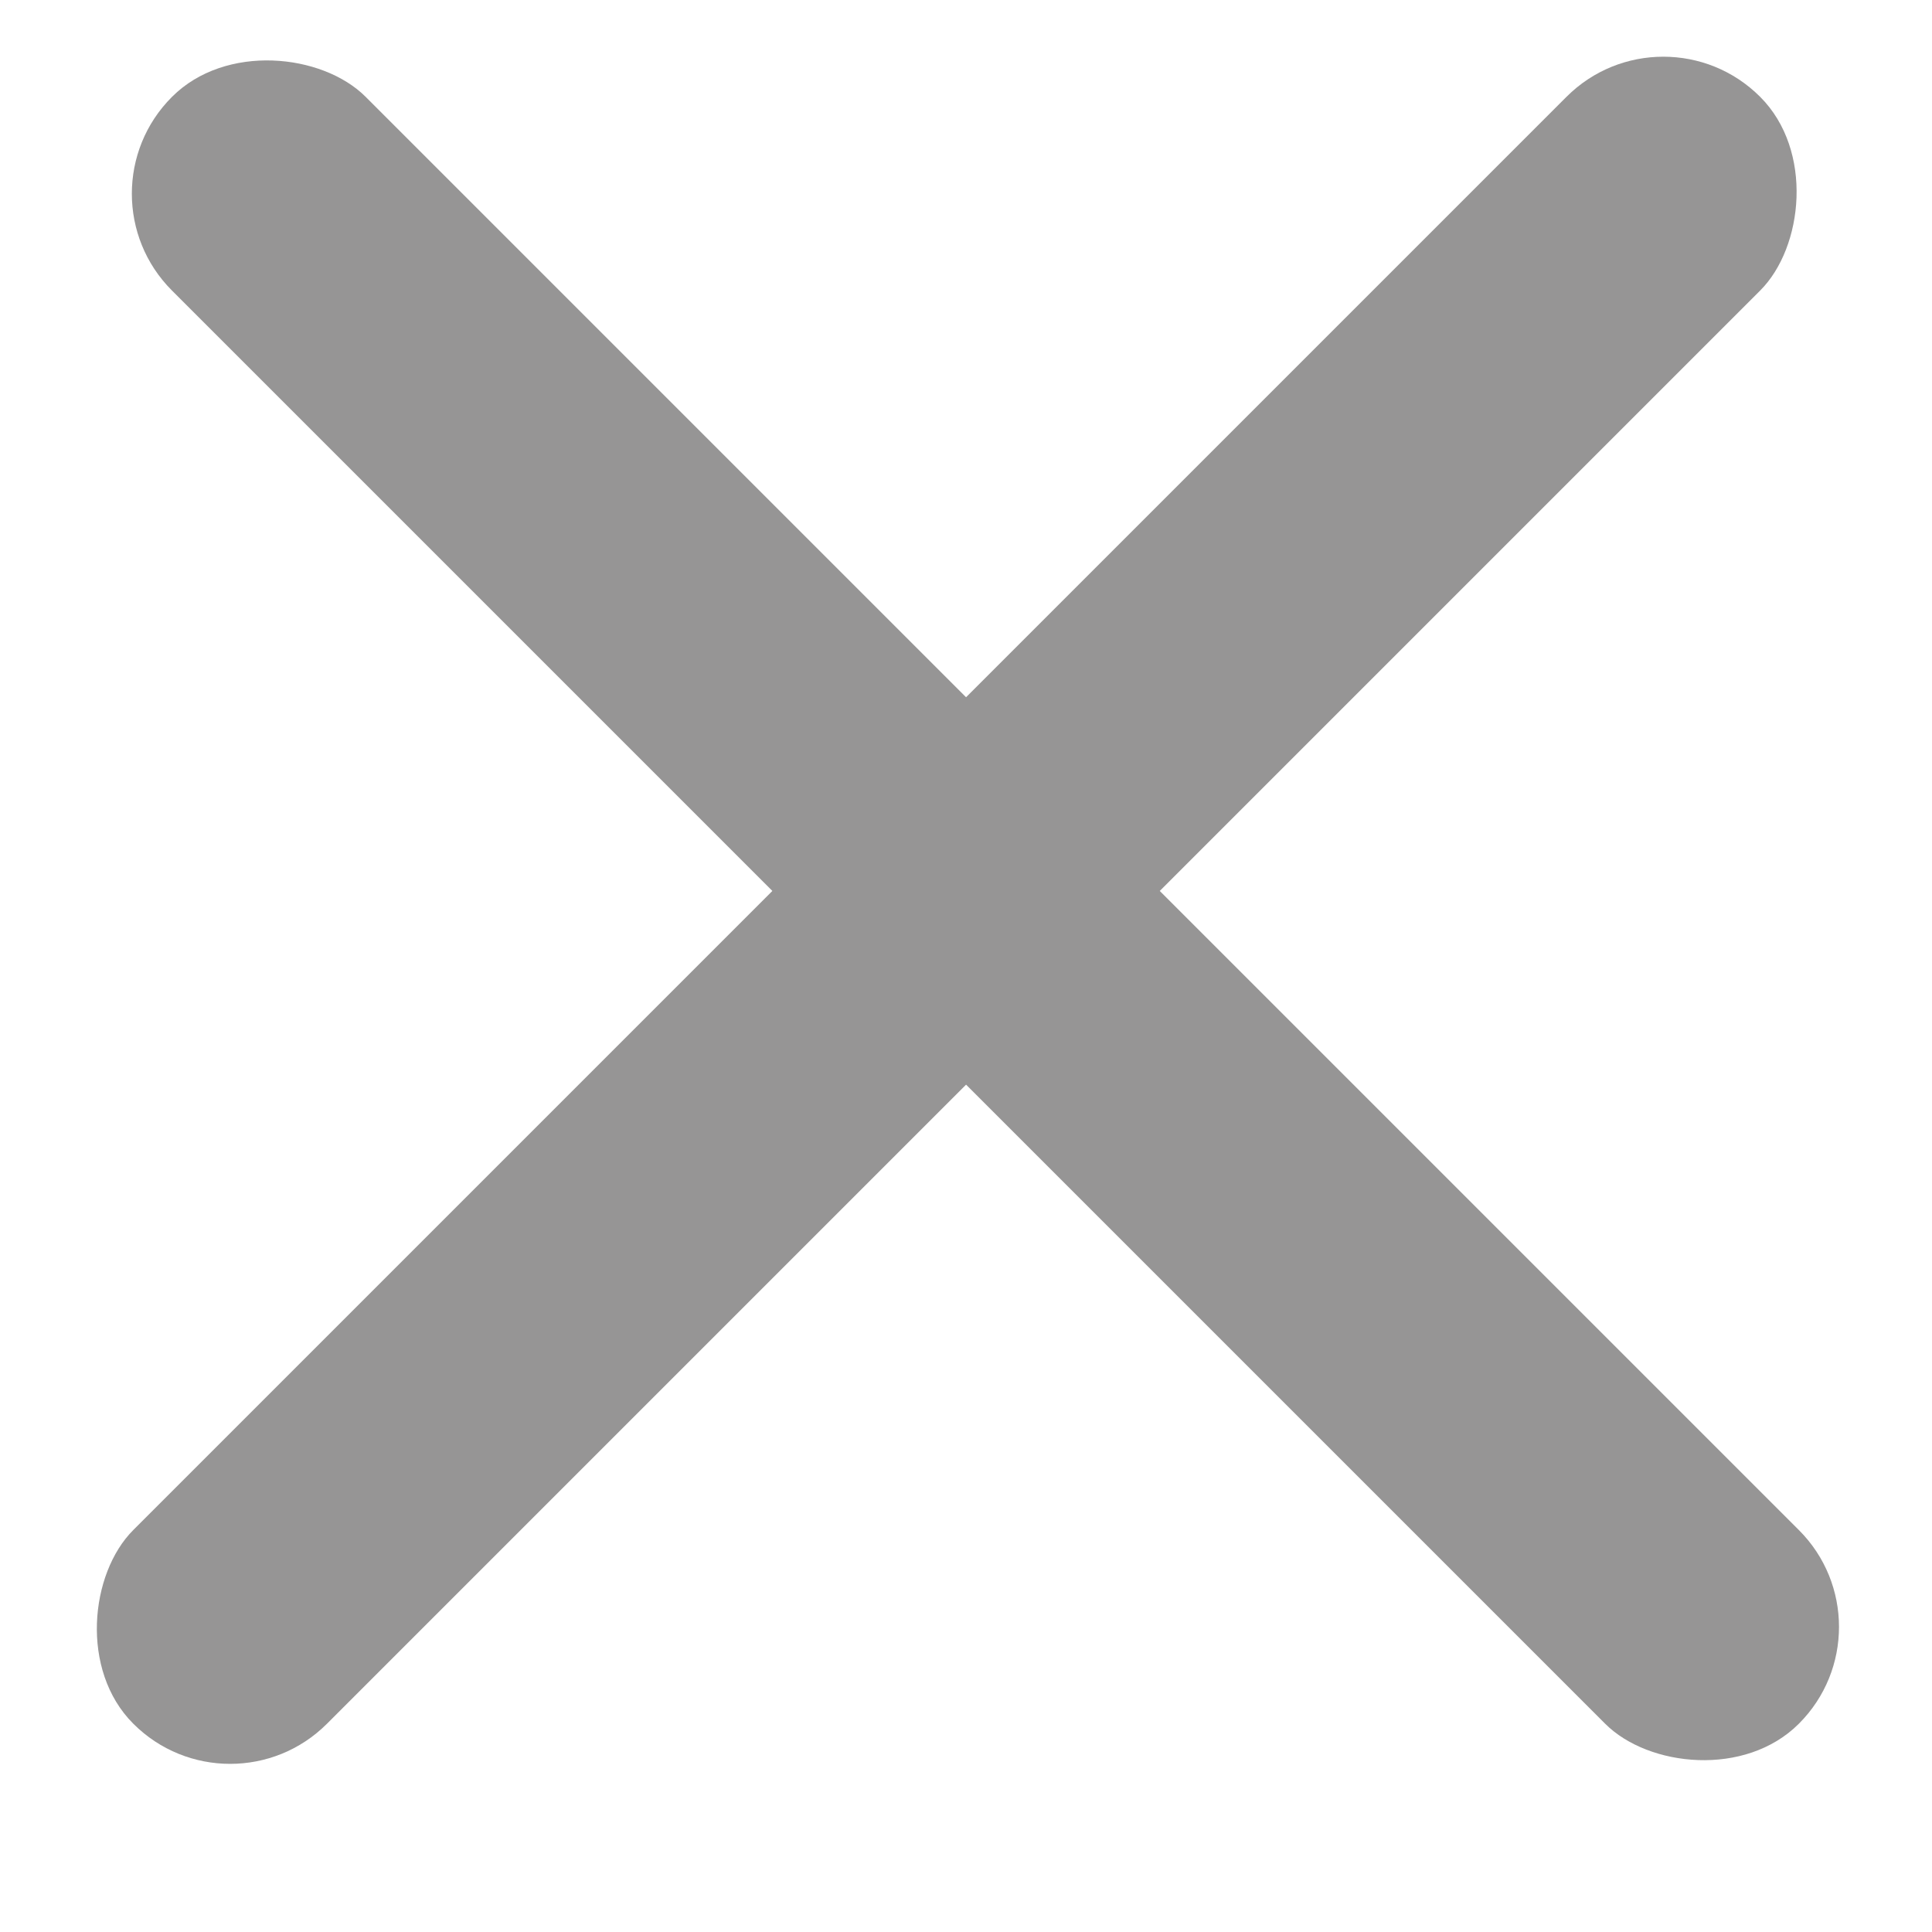 <svg width="14" height="14" viewBox="0 0 14 14" fill="none" xmlns="http://www.w3.org/2000/svg">
<g id="Group 165">
<rect id="Rectangle 829" x="12.053" width="1.985" height="16.672" rx="0.992" transform="rotate(45 12.053 0)" fill="#969595"/>
<rect id="Rectangle 830" x="13.737" y="11.789" width="1.985" height="16.672" rx="0.992" transform="rotate(135 13.737 11.789)" fill="#969595"/>
</g>
</svg>
